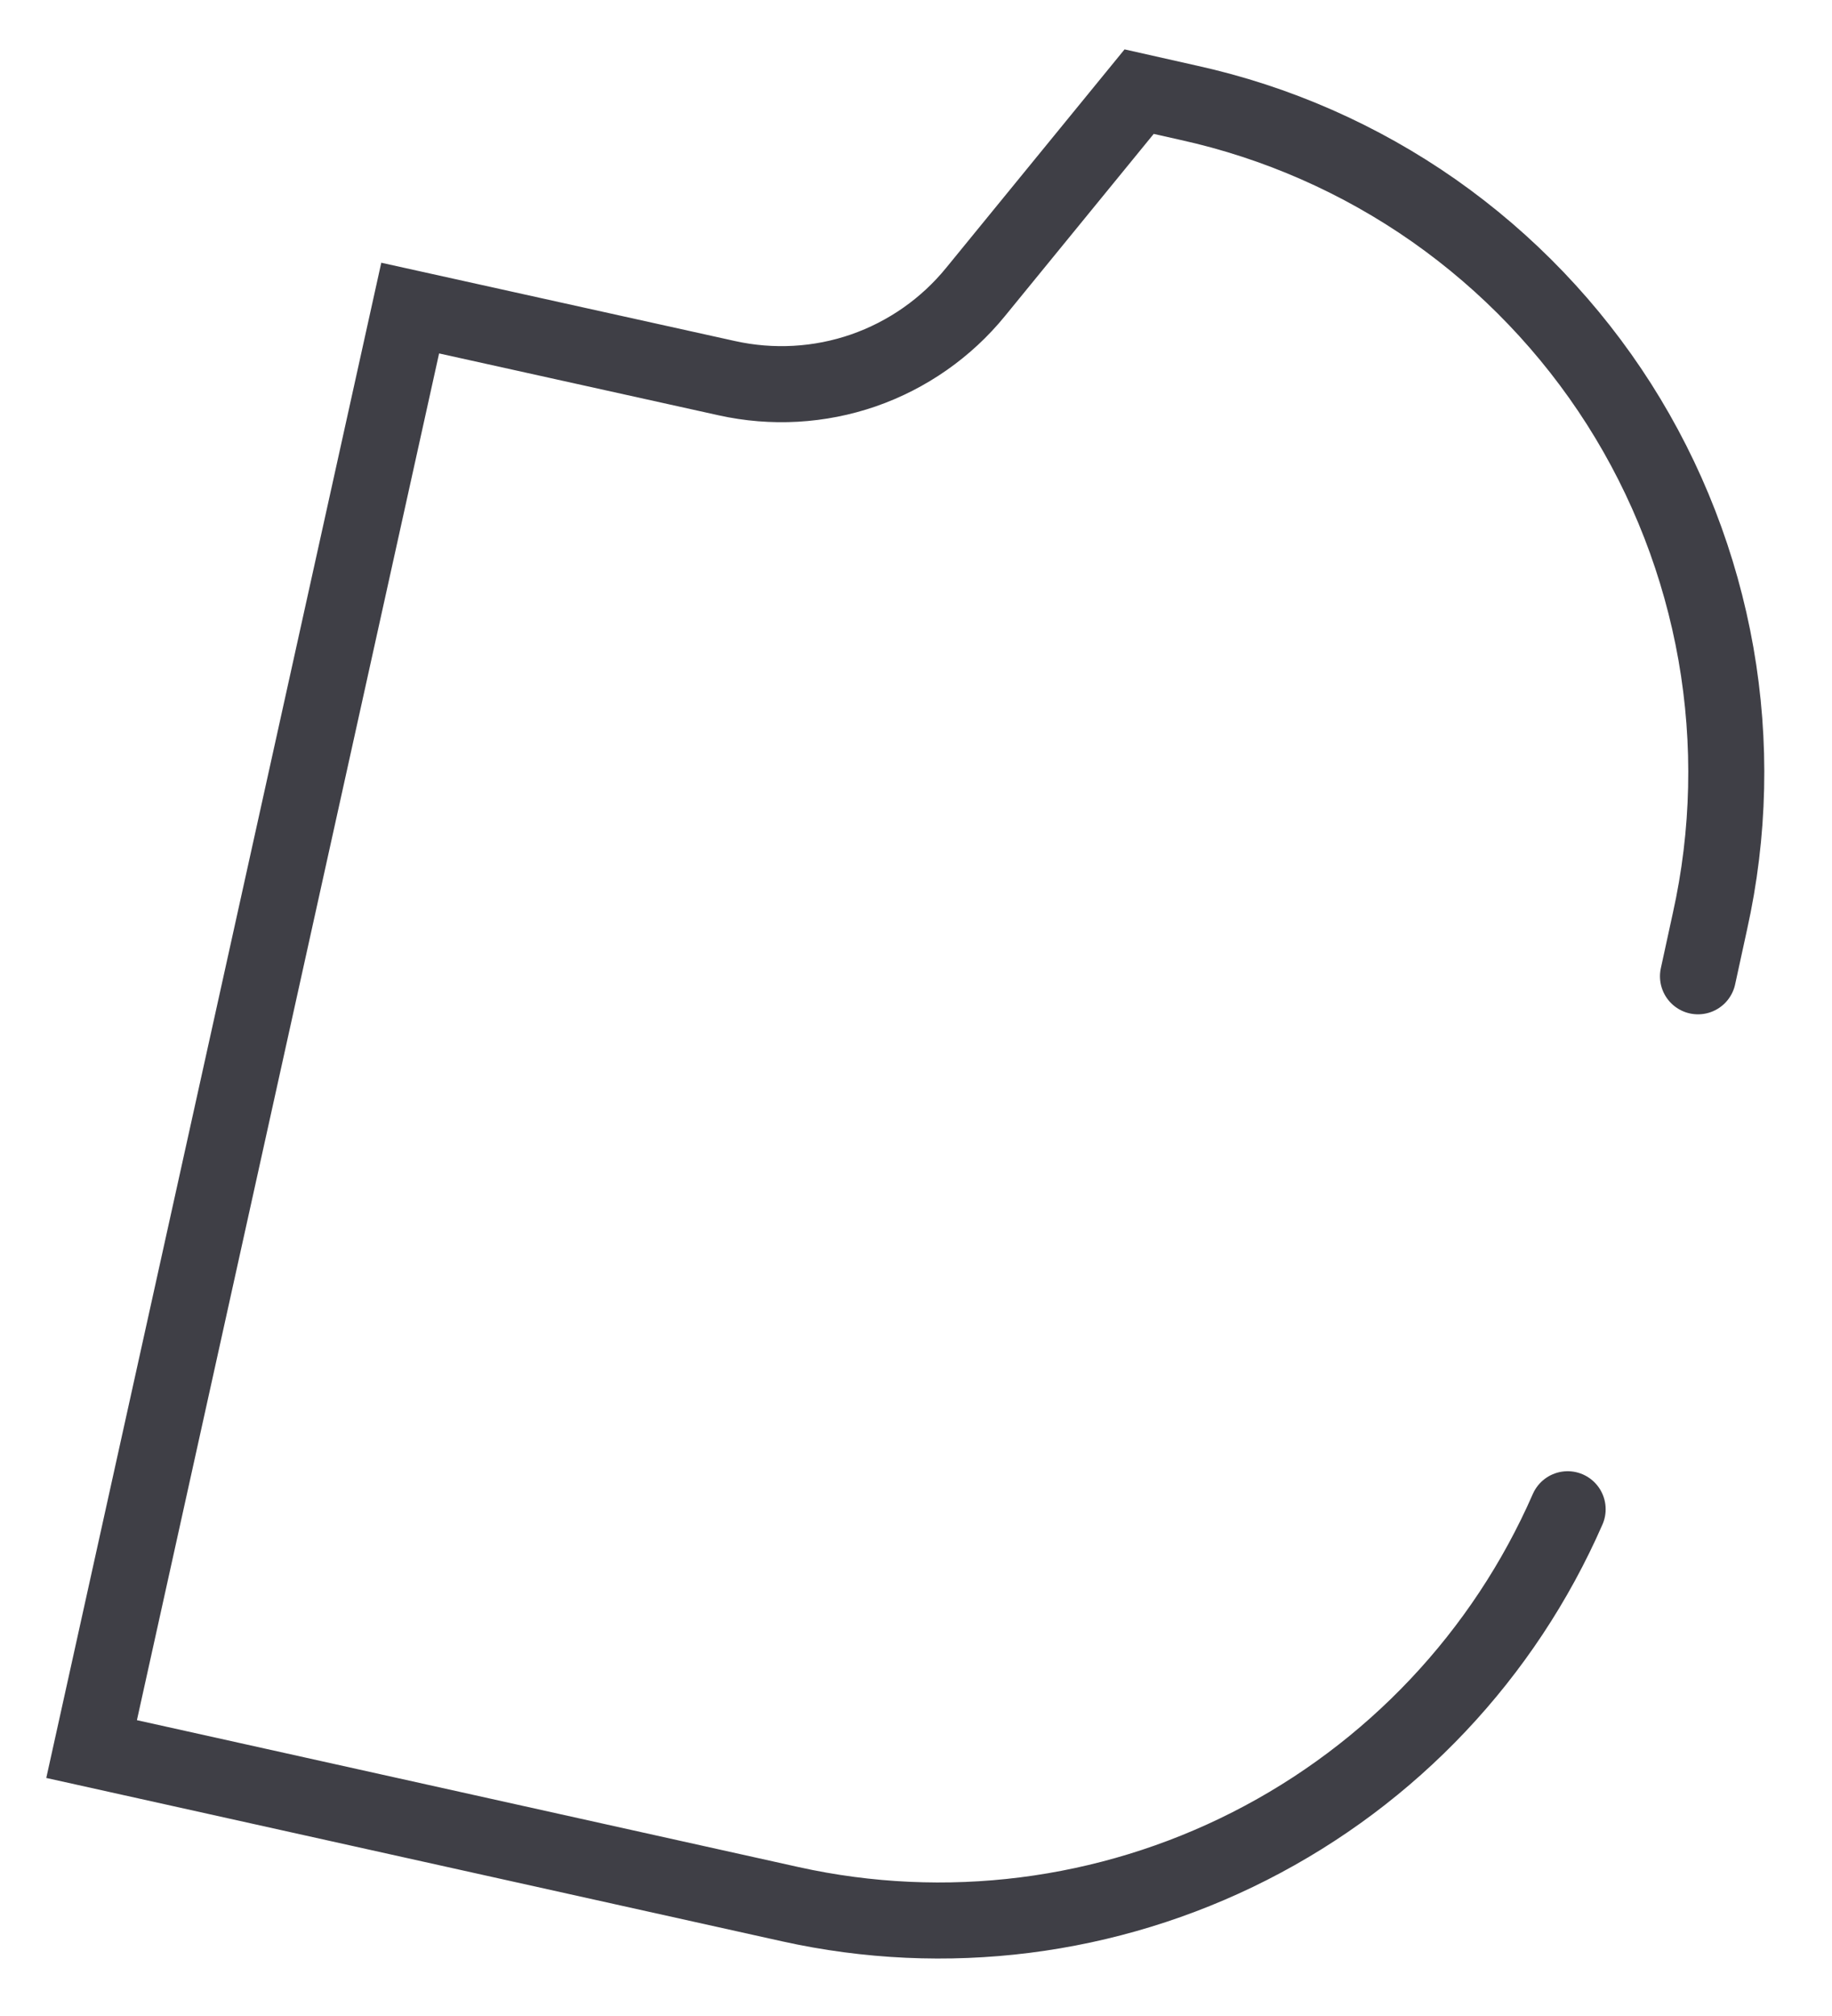 <?xml version="1.0" encoding="utf-8"?>
<svg xmlns="http://www.w3.org/2000/svg" fill="none" height="100%" overflow="visible" preserveAspectRatio="none" style="display: block;" viewBox="0 0 20 22" width="100%">
<path d="M17.114 16.47C16.418 18.061 15.191 19.36 13.643 20.146C12.095 20.932 10.323 21.156 8.628 20.78L1 19.087L4.478 3.362L7.935 4.127C8.431 4.237 8.947 4.208 9.427 4.042C9.906 3.875 10.33 3.579 10.651 3.185L12.436 1L12.978 1.122C13.939 1.334 14.848 1.734 15.654 2.298C16.459 2.863 17.146 3.58 17.675 4.41C18.203 5.24 18.562 6.166 18.733 7.135C18.903 8.104 18.881 9.096 18.667 10.057L18.537 10.654" id="Vector" stroke="#3F3F46" stroke-linecap="round" stroke-width="0.83"/>
</svg>
